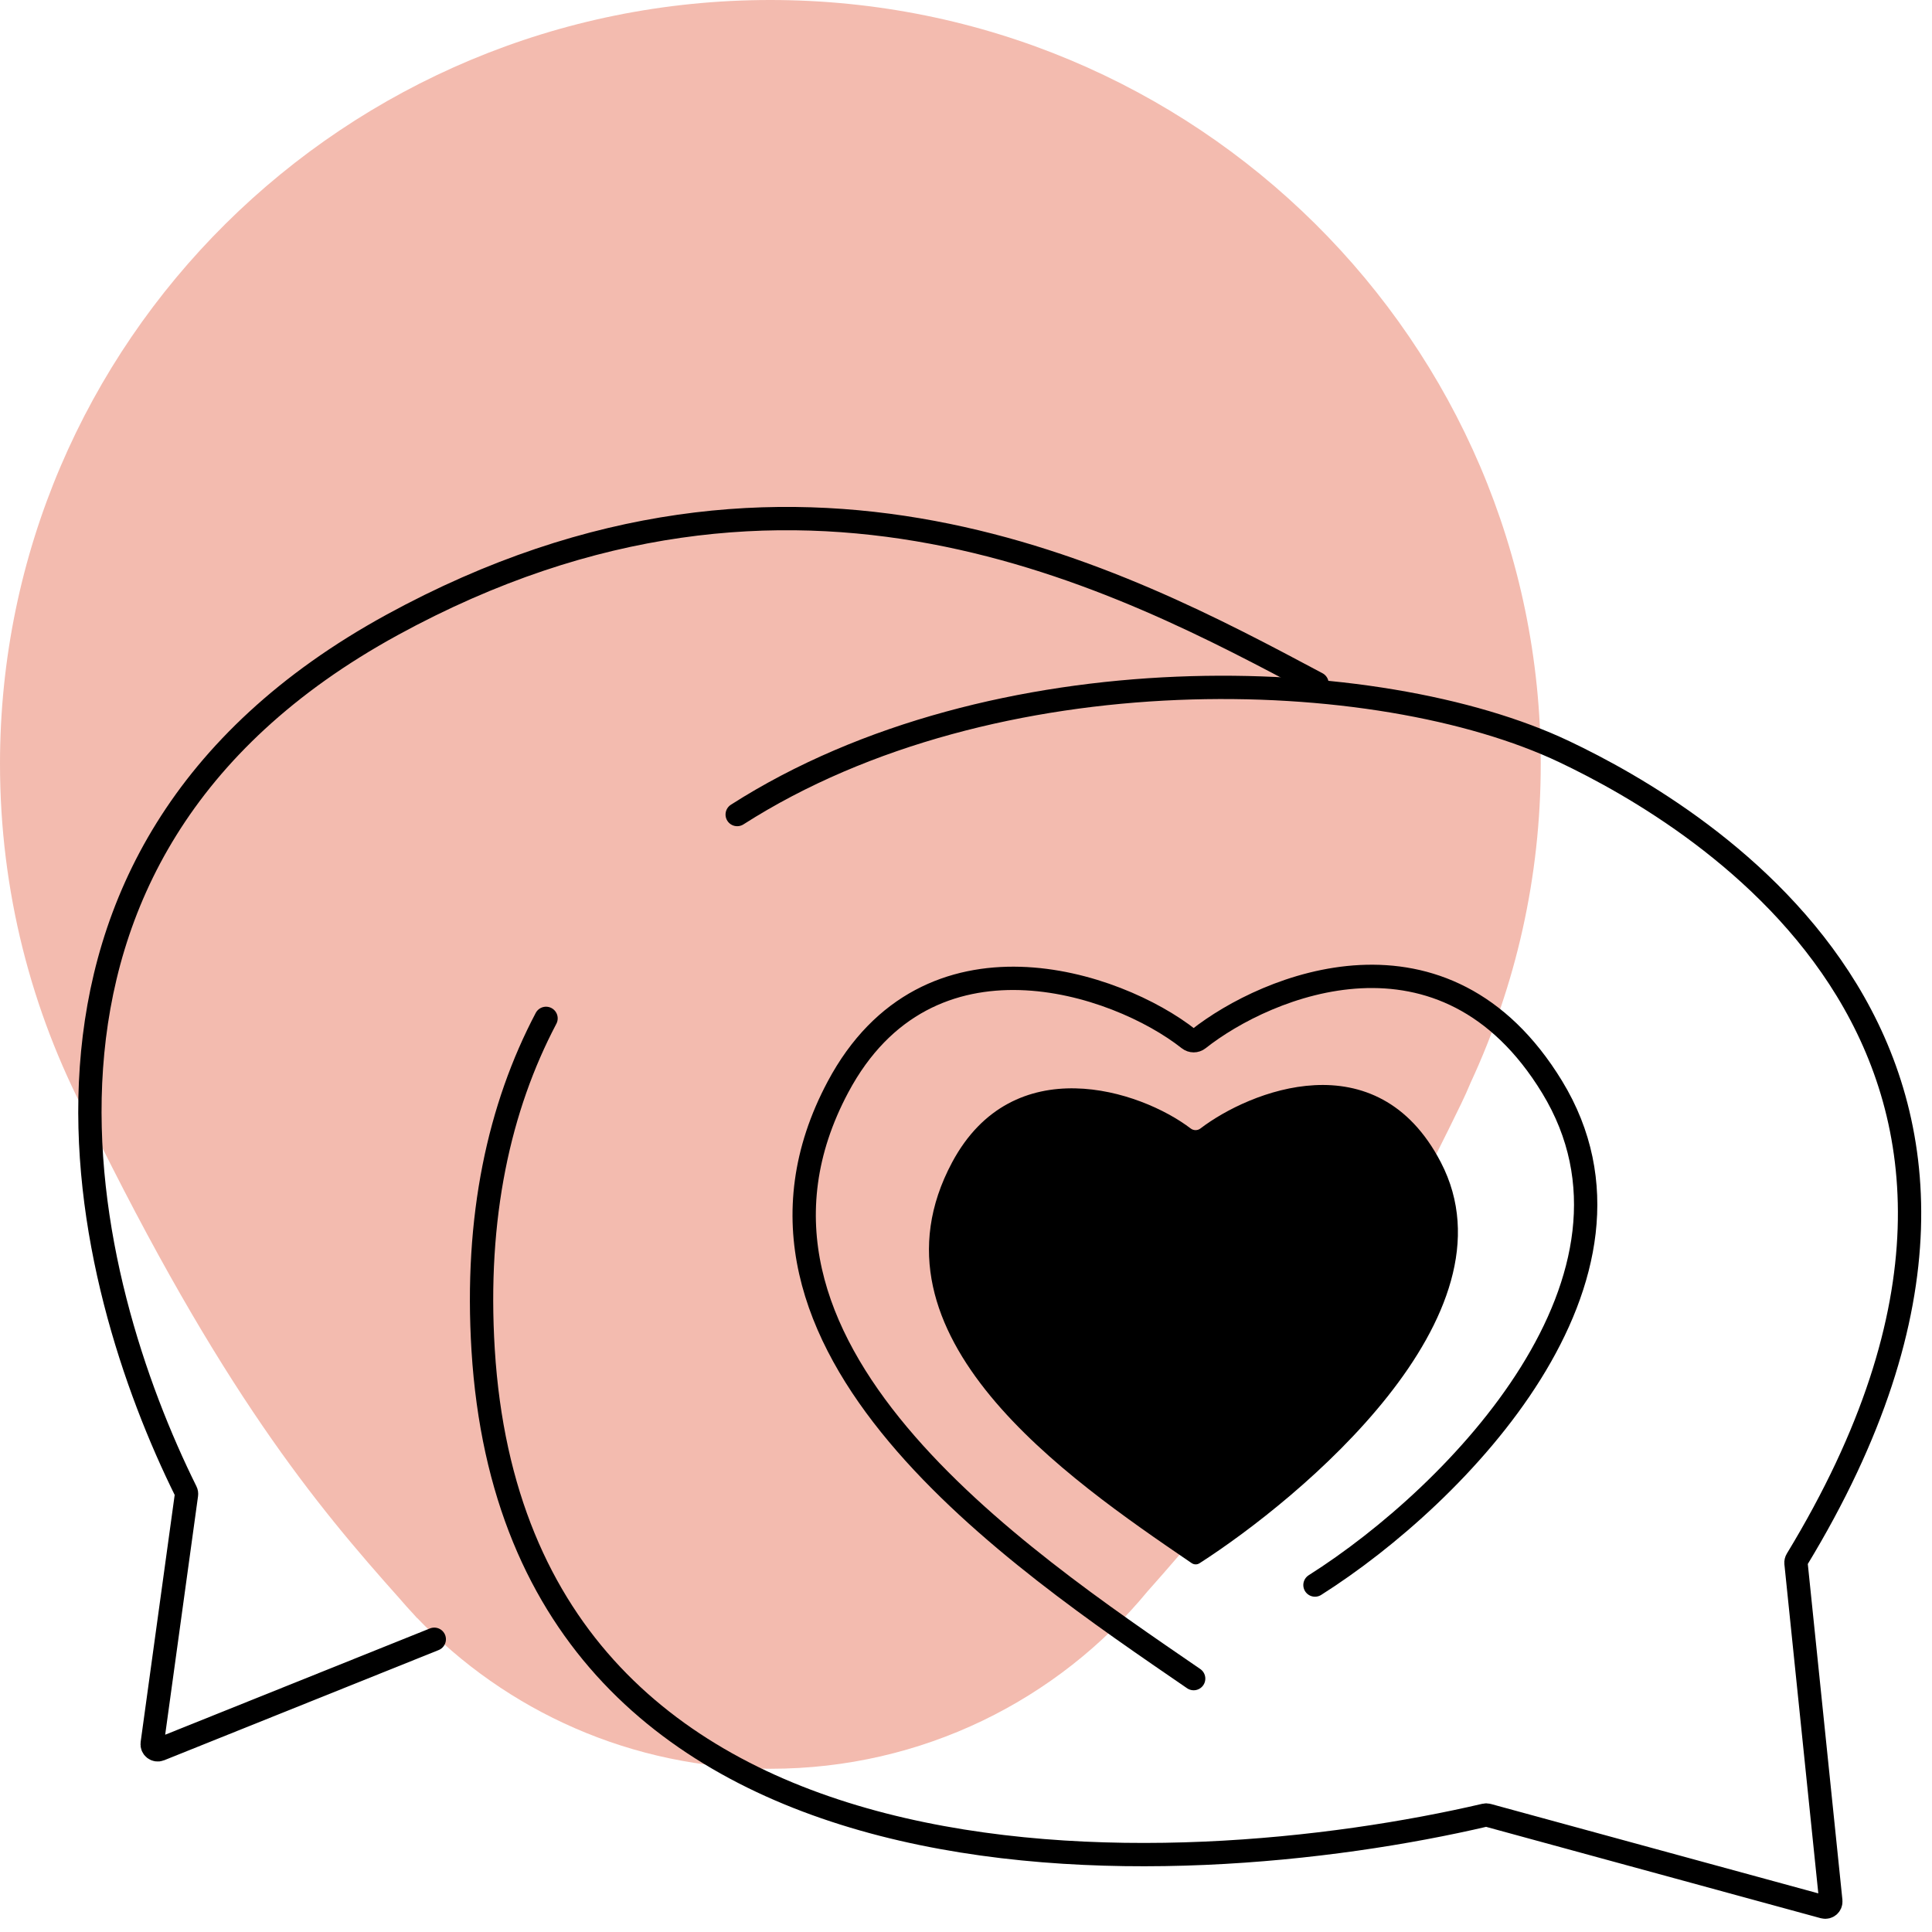 <svg width="86" height="86" viewBox="0 0 86 86" fill="none" xmlns="http://www.w3.org/2000/svg">
<path fill-rule="evenodd" clip-rule="evenodd" d="M65.464 48.191C67.467 43.872 68.584 39.065 68.584 34C68.584 15.222 53.231 0 34.292 0C15.353 0 0 15.222 0 34C0 39.664 1.397 45.005 3.868 49.702C9.847 61.936 14.069 66.991 17.779 71.148C17.987 71.391 18.201 71.63 18.419 71.863L18.514 71.969L18.565 72.026L18.569 72.022C22.517 76.156 28.104 78.734 34.299 78.734C41.061 78.734 47.099 75.662 51.071 70.848C54.787 66.673 59.032 61.514 65.041 49.132C65.2 48.803 65.341 48.489 65.464 48.191Z" fill="#F3BBAF"/>
<path d="M32.815 36.258C44.248 28.95 61.329 29.514 69.643 33.466C75.664 36.328 93.673 46.9 79.983 69.424C79.954 69.47 79.941 69.526 79.946 69.581L81.496 84.621C81.513 84.794 81.352 84.931 81.183 84.885L66.224 80.801C66.184 80.79 66.144 80.789 66.104 80.798C52.496 83.973 23.083 85.644 21.506 60.091C21.14 54.16 22.223 49.287 24.306 45.331" stroke="black" stroke-width="1.038" stroke-linecap="round"/>
<path d="M19.331 72.969L7.113 77.874C6.937 77.945 6.749 77.799 6.775 77.61L8.301 66.533C8.308 66.484 8.301 66.435 8.278 66.39C3.695 57.152 -1.417 38.145 17.446 27.821C35.425 17.982 49.925 25.795 58.625 30.426" stroke="black" stroke-width="1.038" stroke-linecap="round"/>
<path d="M53.134 74.721C45.279 69.331 31.164 59.9 37.301 48.385C41.301 40.881 49.716 43.717 52.921 46.251C53.047 46.351 53.222 46.351 53.347 46.252C56.386 43.848 64.303 40.537 69.089 48.385C74.244 56.837 64.916 66.514 58.534 70.556" stroke="black" stroke-width="1.038" stroke-linecap="round"/>
<path d="M42.381 51.742C45.09 46.679 50.759 48.52 53.002 50.233C53.13 50.33 53.307 50.331 53.434 50.234C55.586 48.587 61.279 46.235 64.139 51.742C67.692 58.582 57.855 66.722 53.396 69.585C53.285 69.656 53.151 69.652 53.042 69.578L52.967 69.527C47.548 65.826 38.245 59.472 42.381 51.742Z" fill="black"/>
</svg>

